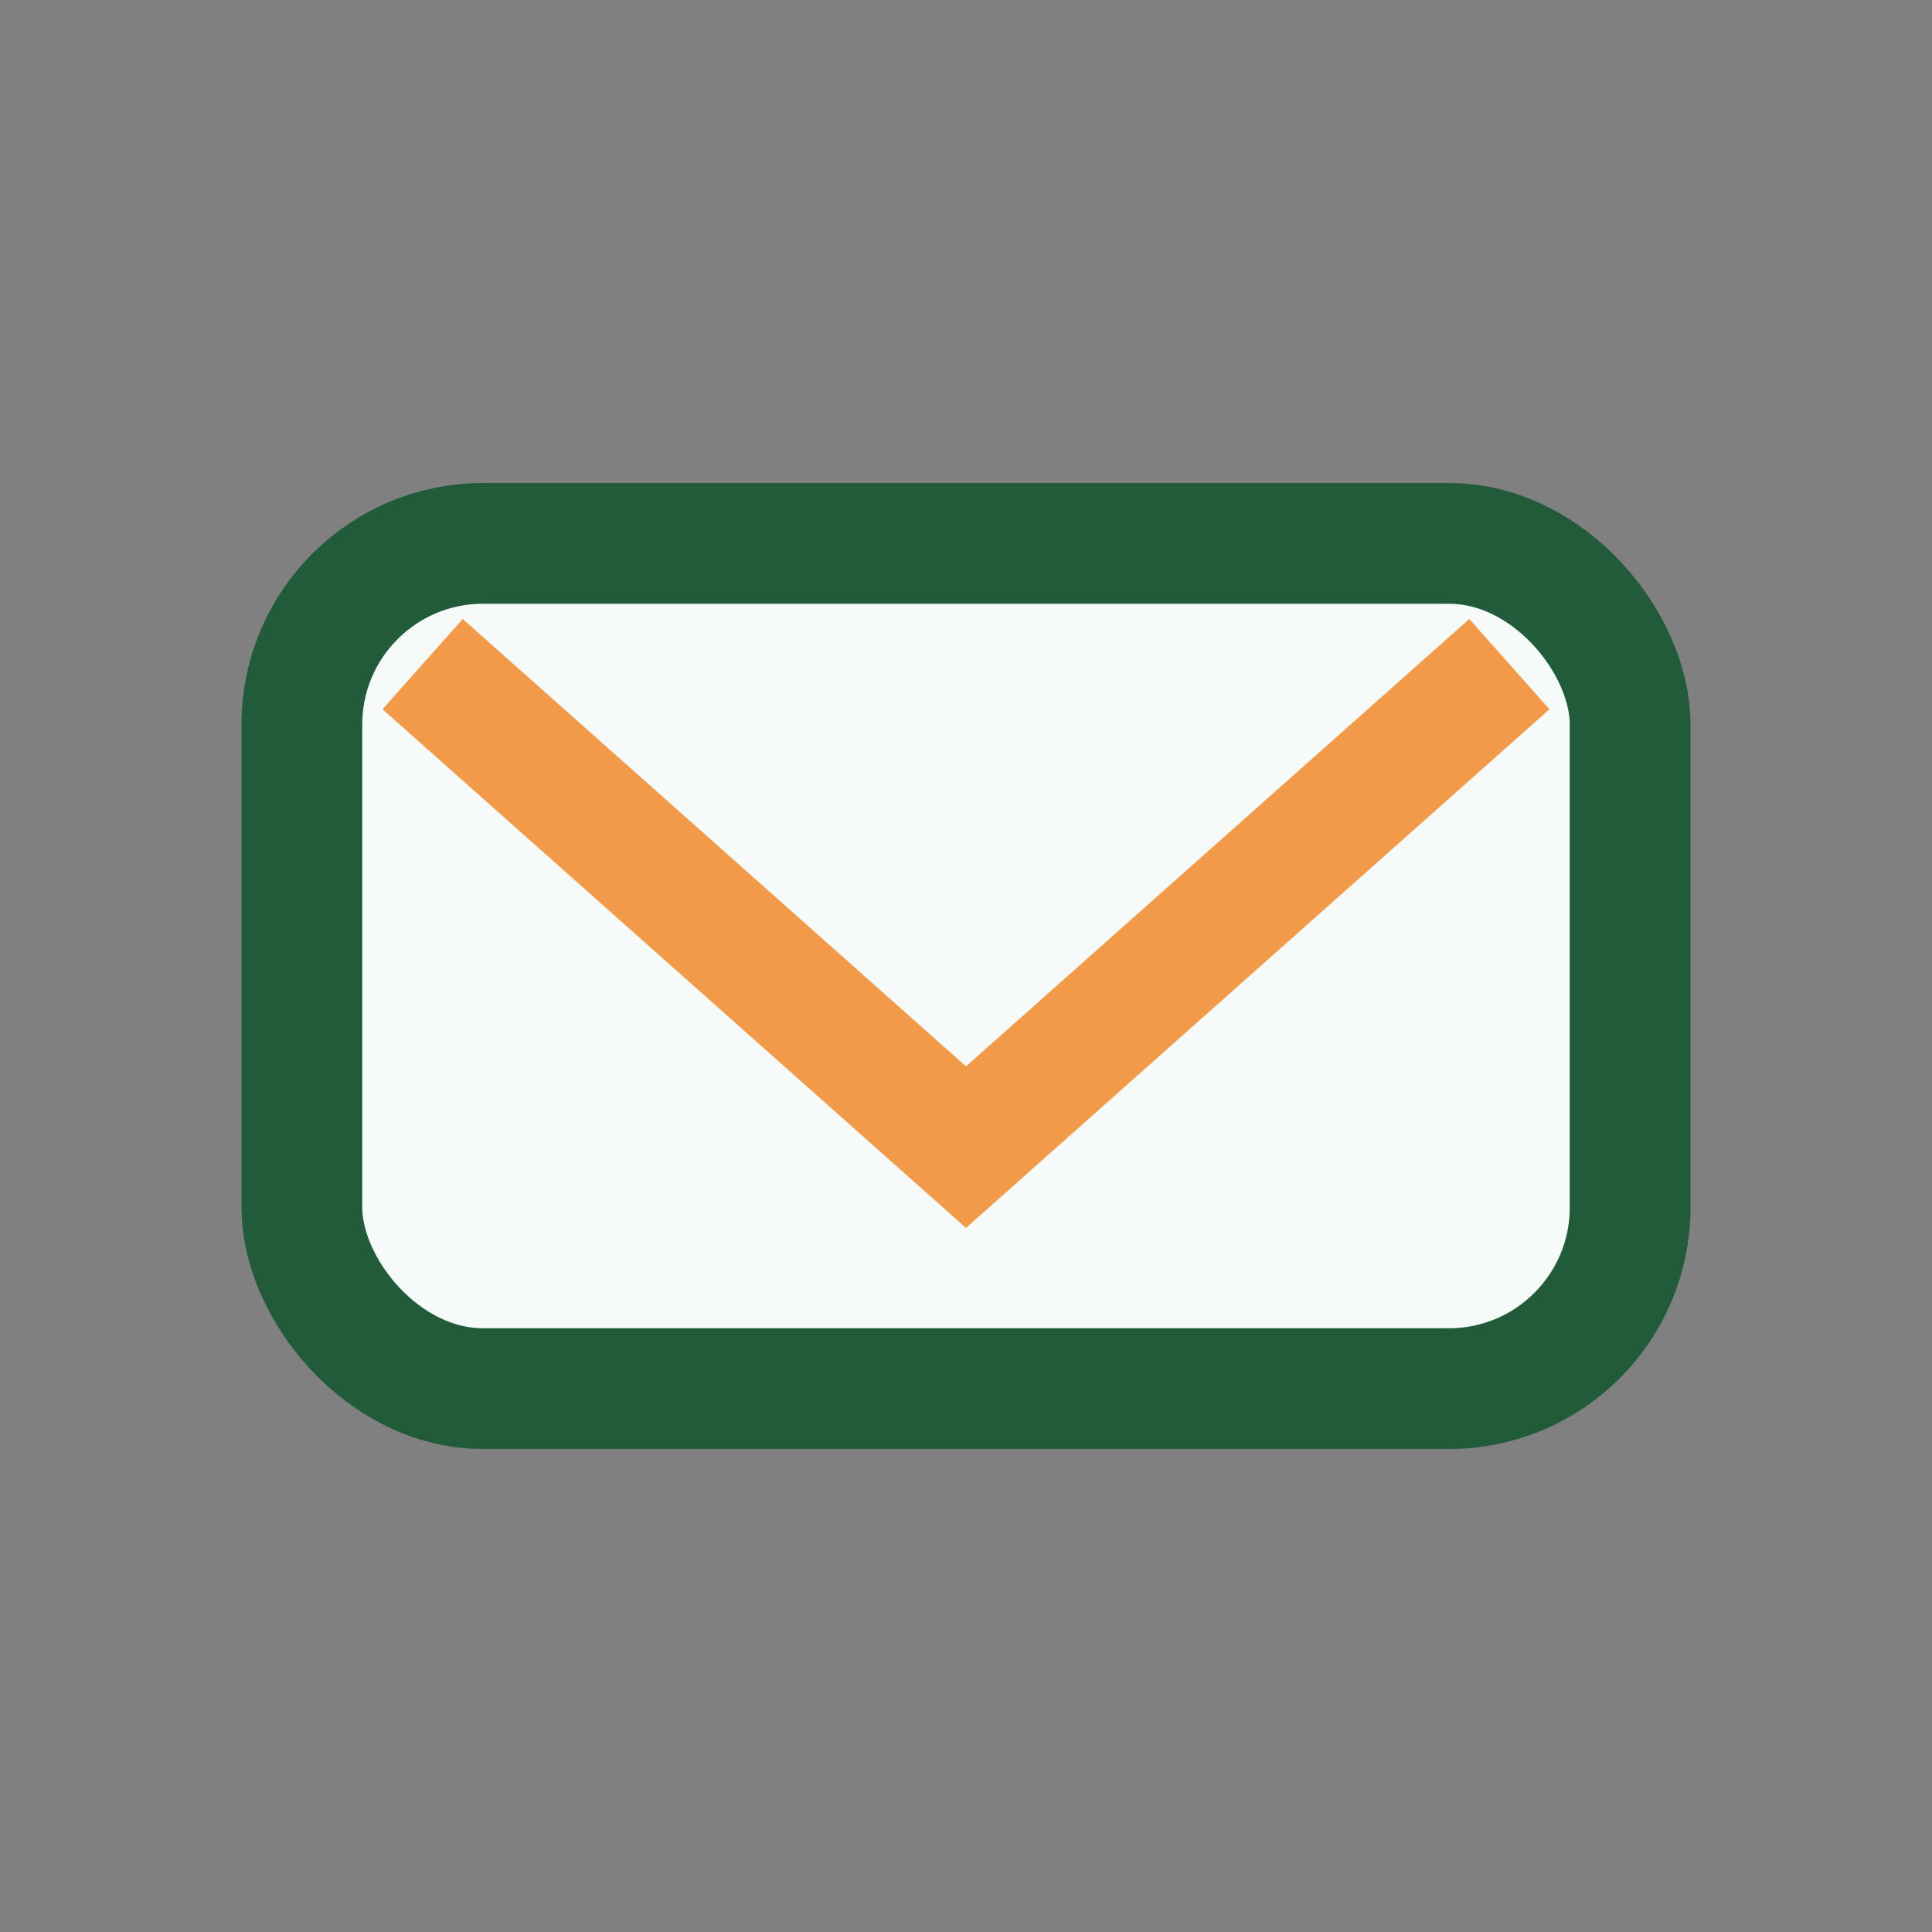 <?xml version="1.0" encoding="UTF-8"?>
<svg xmlns="http://www.w3.org/2000/svg" width="32" height="32" viewBox="0 0 32 32"><rect x="0" y="0" width="32" height="32" fill="#808080" stroke="none"/><rect x="5" y="9" width="22" height="14" rx="3" fill="#F6FBF9" stroke="#225B3A" stroke-width="2"/><path d="M7 11l9 8 9-8" fill="none" stroke="#F2994A" stroke-width="2"/></svg>